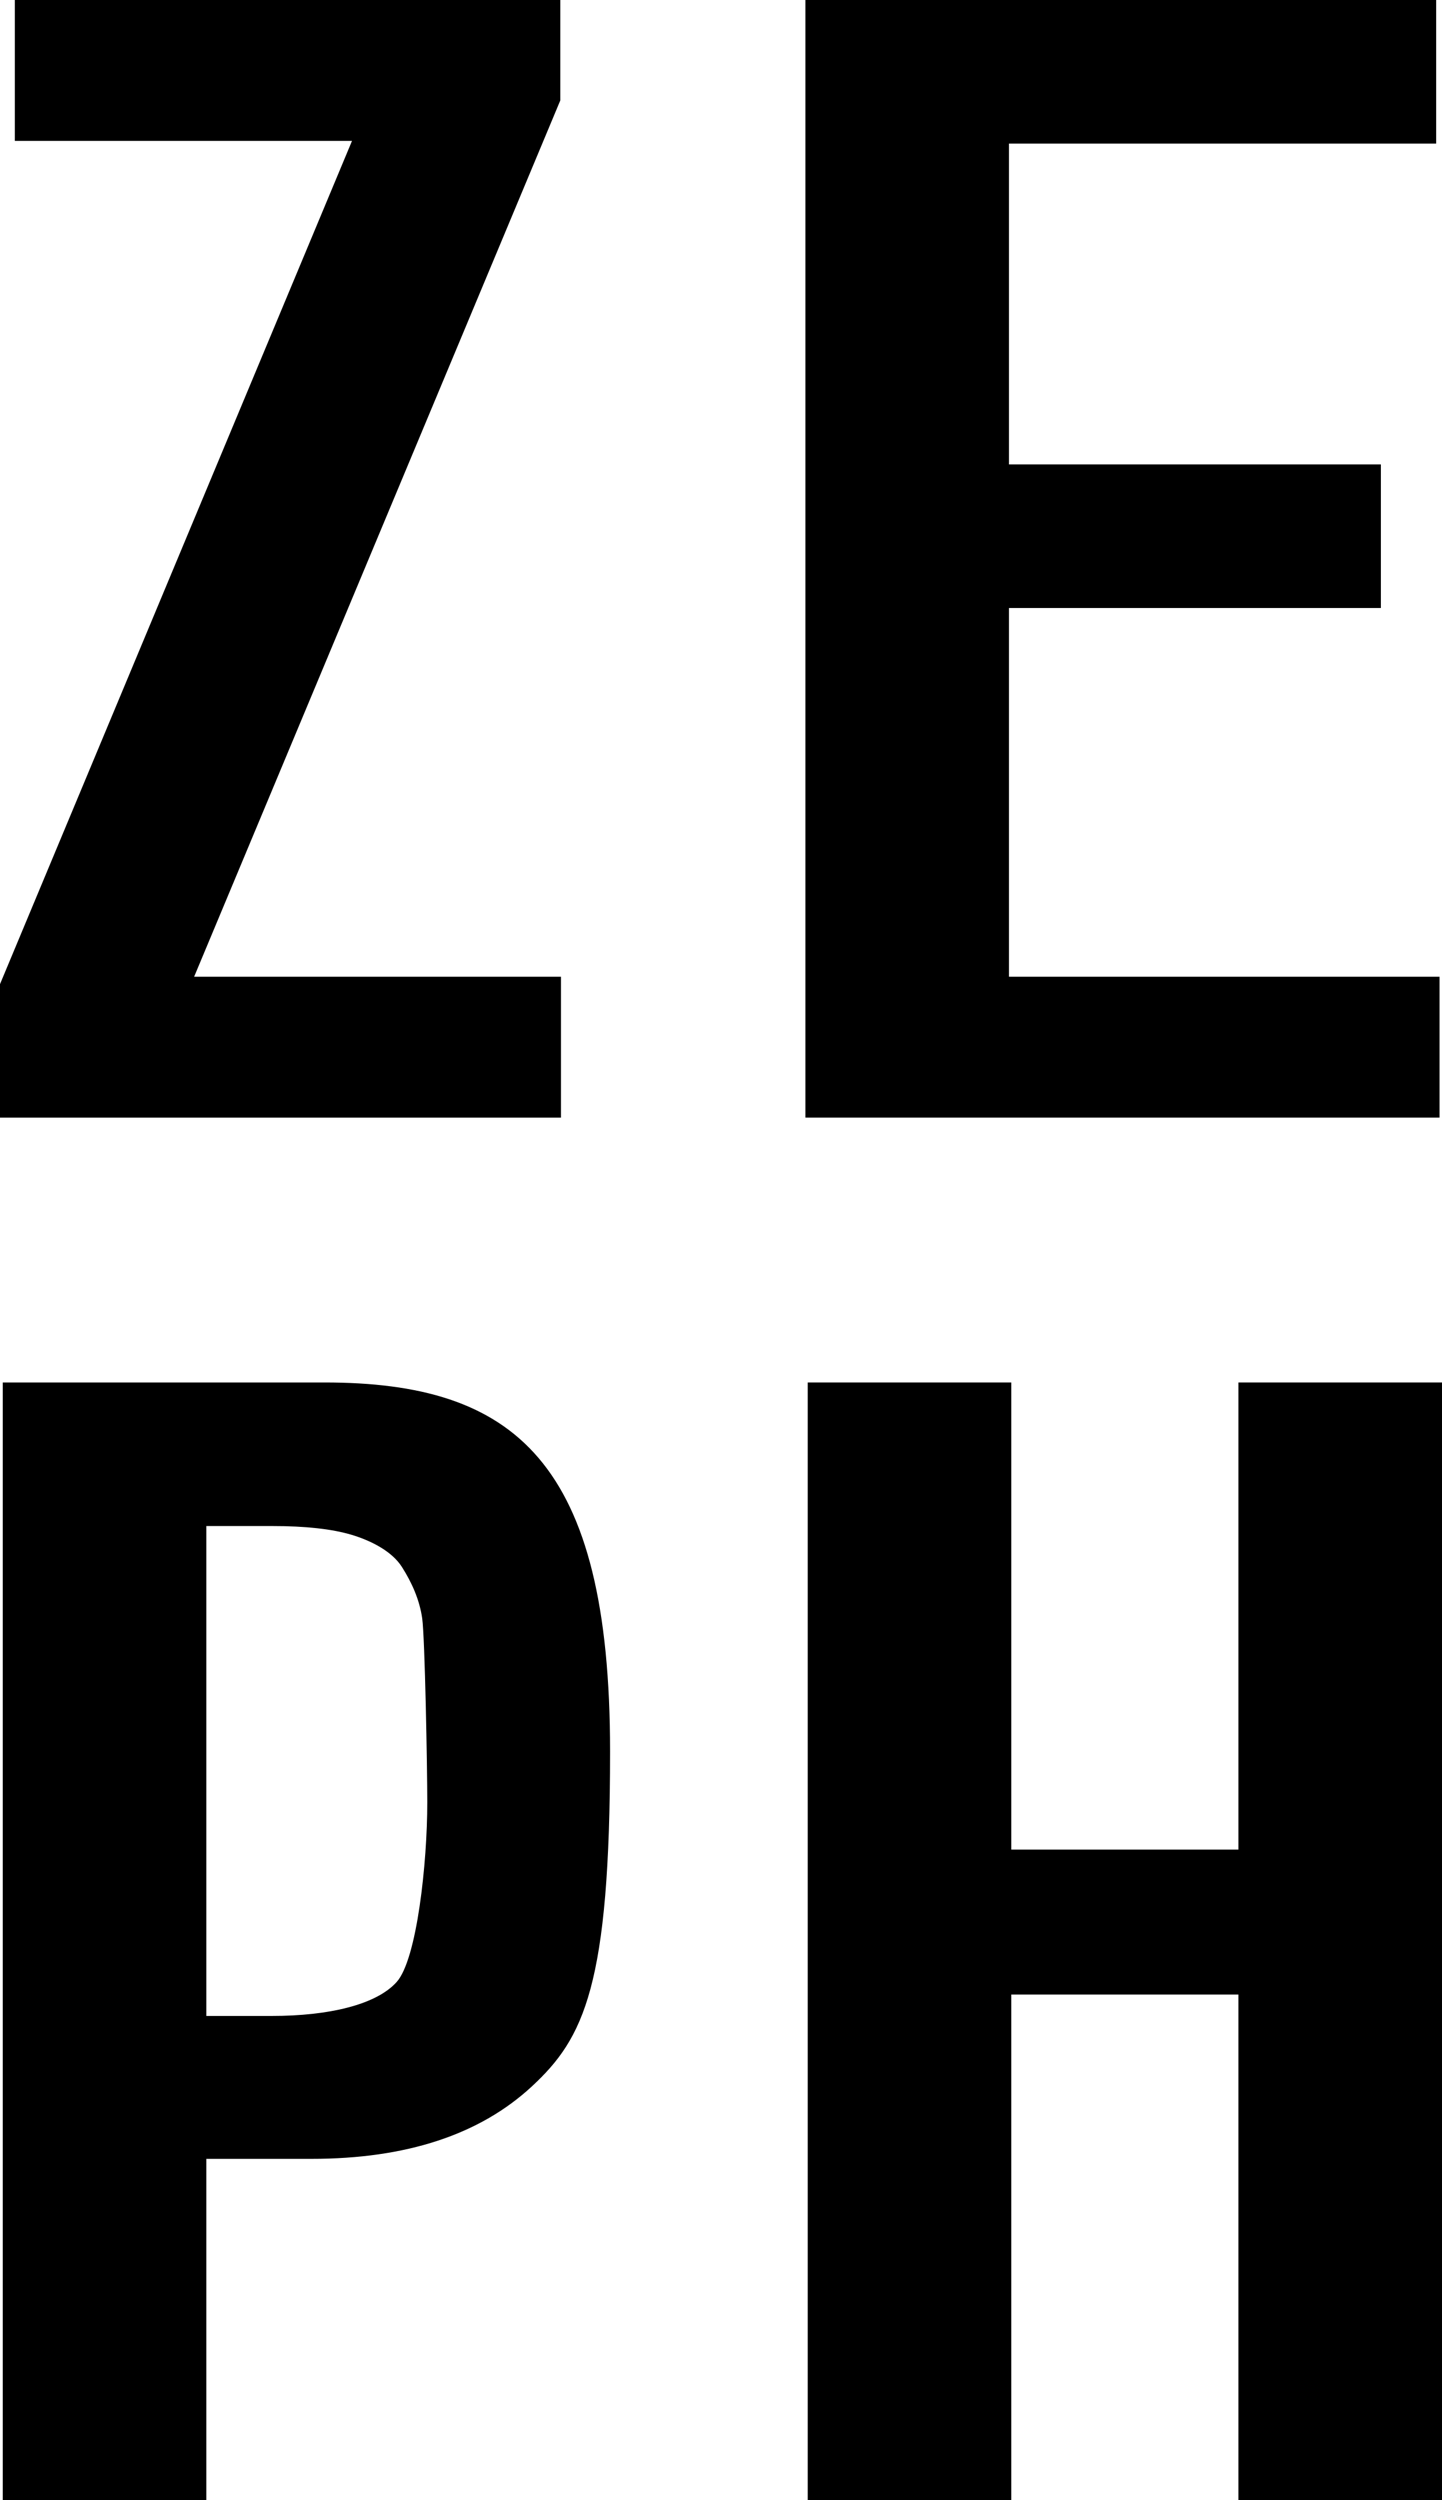 <?xml version="1.0" encoding="utf-8"?>
<!-- Generator: Adobe Illustrator 16.0.0, SVG Export Plug-In . SVG Version: 6.00 Build 0)  -->
<!DOCTYPE svg PUBLIC "-//W3C//DTD SVG 1.1//EN" "http://www.w3.org/Graphics/SVG/1.1/DTD/svg11.dtd">
<svg version="1.1" id="Layer_1" xmlns="http://www.w3.org/2000/svg" xmlns:xlink="http://www.w3.org/1999/xlink" x="0px" y="0px"
	 width="283.152px" height="490.89px" viewBox="0 0 283.152 490.89" enable-background="new 0 0 283.152 490.89"
	 xml:space="preserve">
<g>
	<path d="M0,219.445v-26.207L69.122,27.662H2.912V0H110.02v19.721L38.118,191.783h72.034v27.662H0z"/>
	<path d="M158.152,219.445V0h123.853v28.191h-83.882v63.001h73.029v28.191h-73.029v72.398h84.543v27.662H158.152z"/>
	<path d="M0.542,490.89V271.445h63.133c37.41,0,56.119,15.445,56.119,72.445c0,46-5.119,56.287-15.354,65.771
		c-10.236,9.486-24.664,14.229-43.281,14.229H40.512v67H0.542z M40.512,395.831H53.35c11.295,0,20.582-2.228,24.553-6.684
		c3.971-4.454,6-23.345,6-35.257c0-6.794-0.471-32.414-1-36.121c-0.529-3.705-2.061-7.08-4-10.125
		c-1.941-3.044-6.029-5.139-9.867-6.287c-3.84-1.145-9.023-1.721-15.553-1.721H40.512V395.831z"/>
	<path d="M158.606,490.89V271.445h39.971v91.723h44.604v-91.723h39.972V490.89H243.18v-99.267h-44.604v99.267H158.606z"/>
</g>
</svg>
